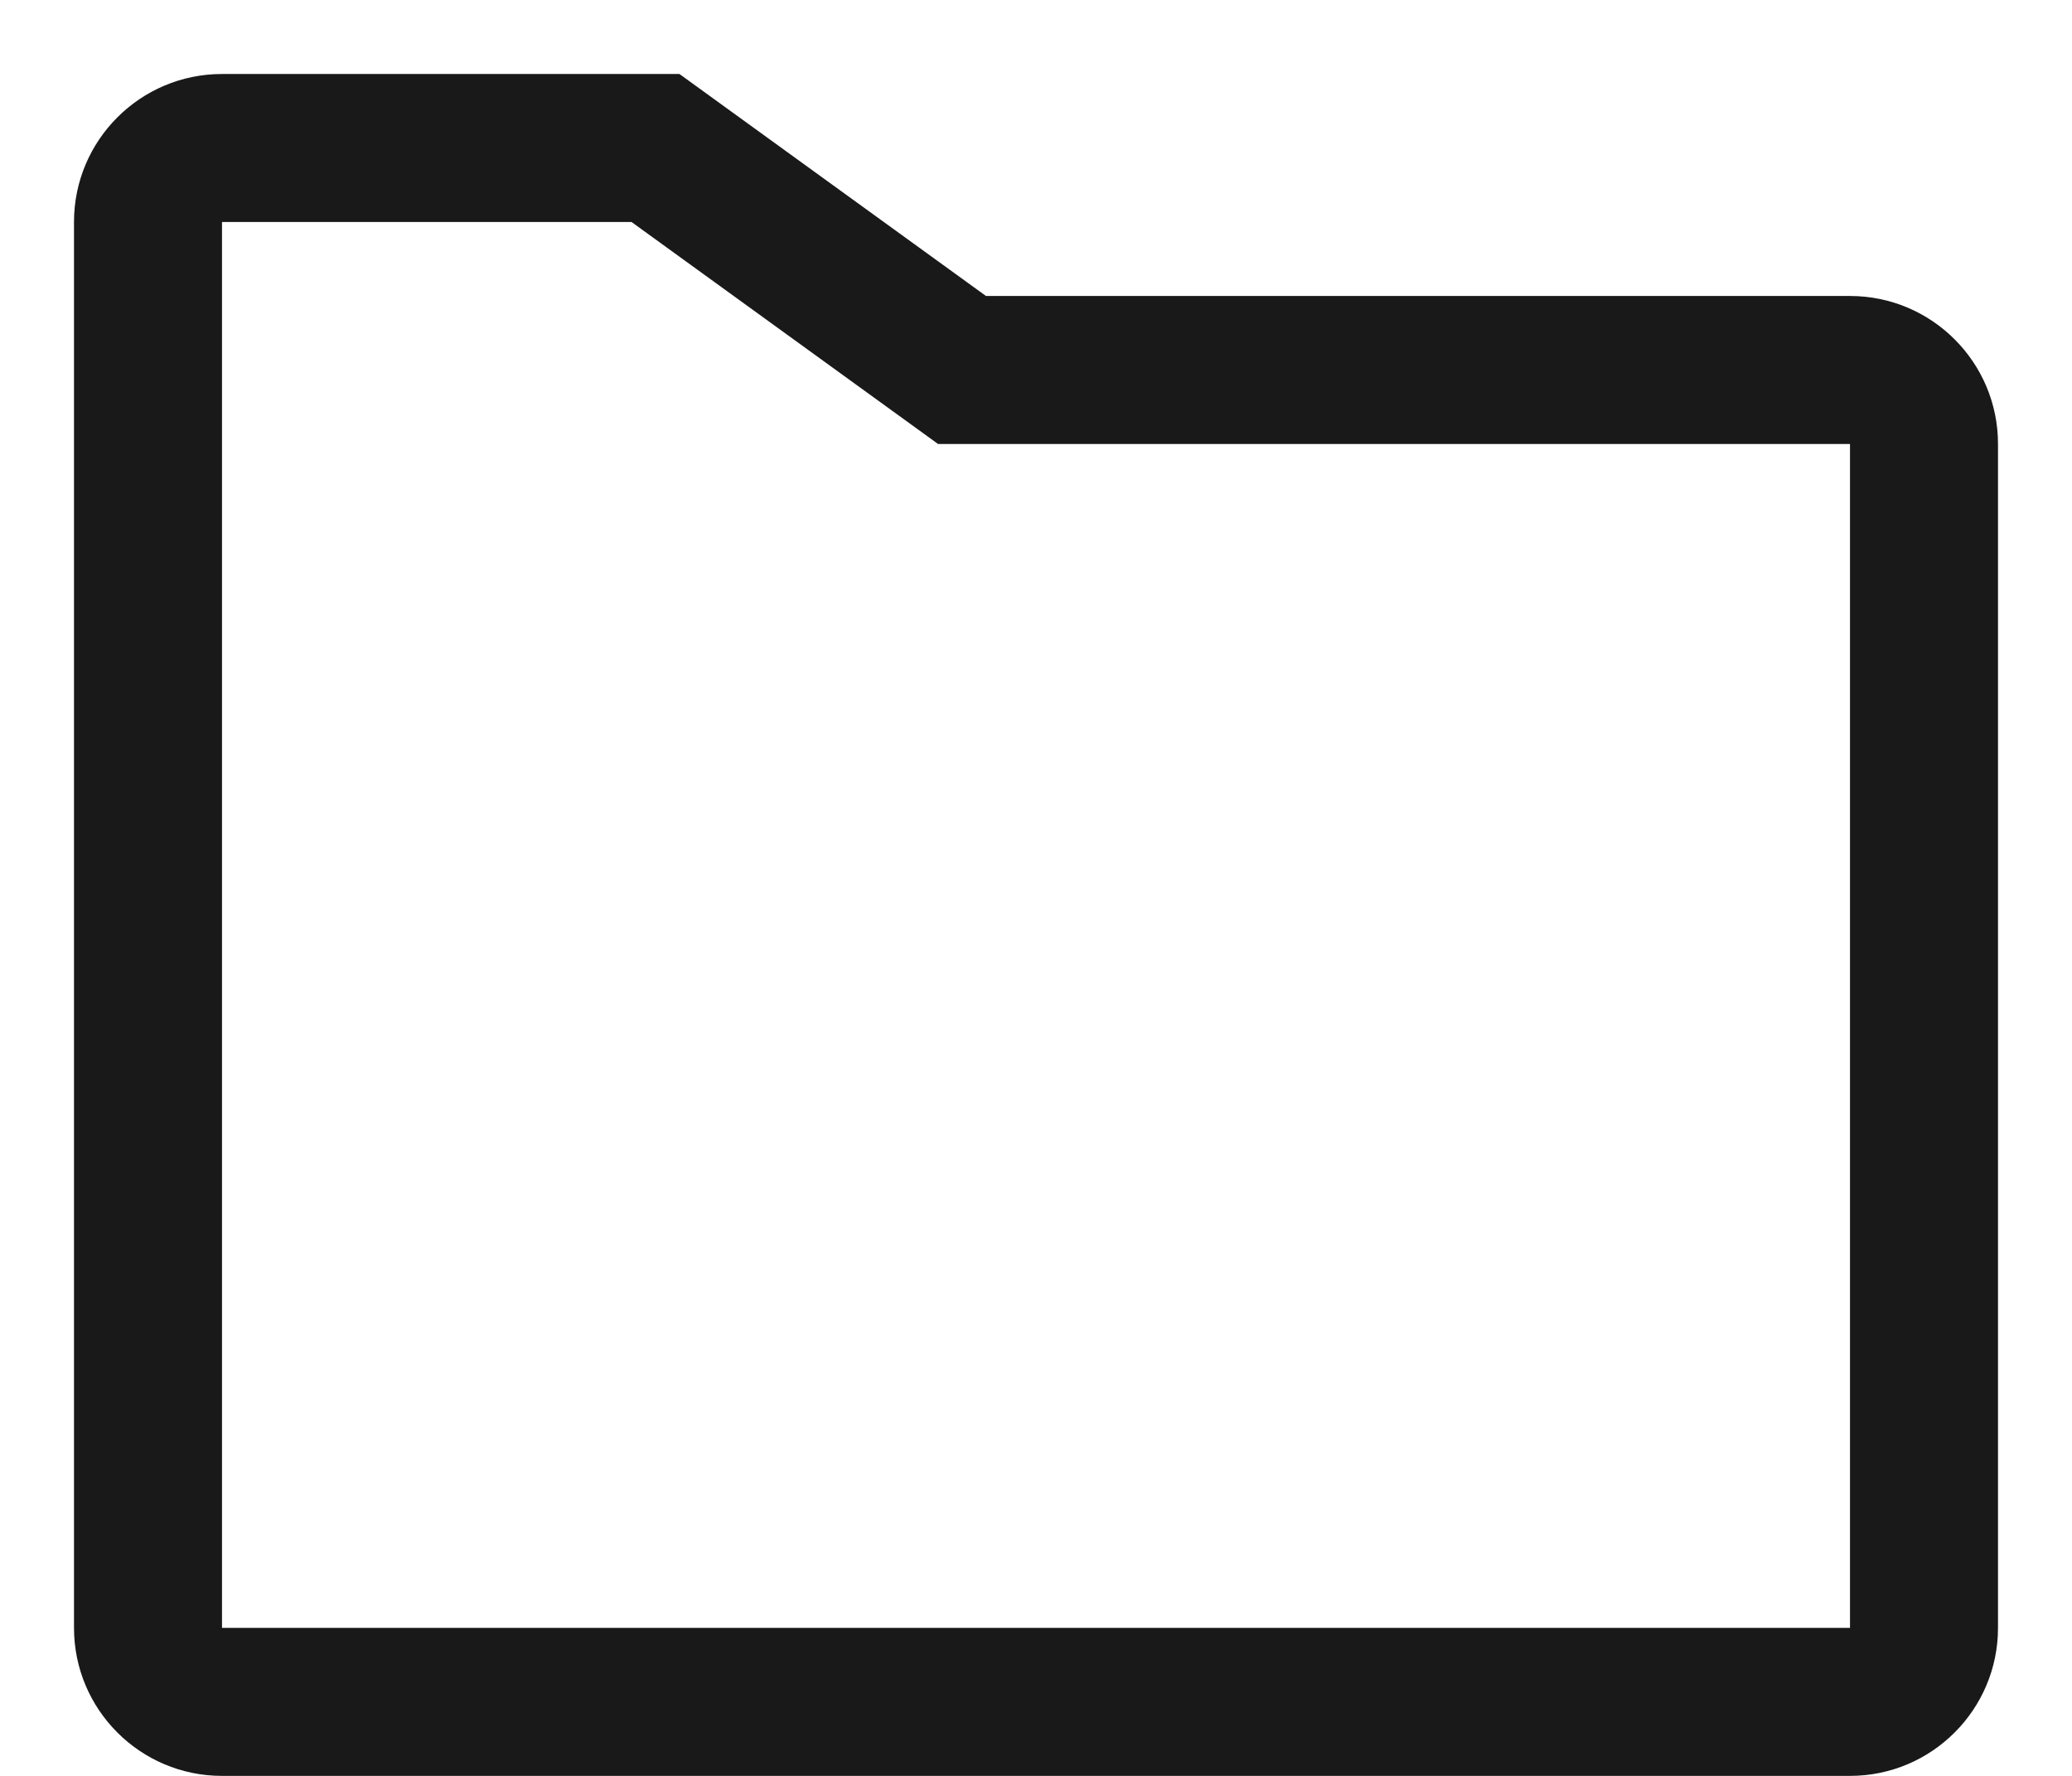 <?xml version="1.0" encoding="UTF-8"?>
<svg width="14px" height="12px" viewBox="0 0 14 12" version="1.1" xmlns="http://www.w3.org/2000/svg" xmlns:xlink="http://www.w3.org/1999/xlink">
    <!-- Generator: Sketch 60.1 (88133) - https://sketch.com -->
    <title>folder</title>
    <desc>Created with Sketch.</desc>
    <g id="--" stroke="none" stroke-width="1" fill="none" fill-rule="evenodd">
        <g id="Icons" transform="translate(-321, -413)">
            <g id="1.Base基础/3.Icon图标/文件/folder" transform="translate(320, 411)">
                <path d="M0,0 L16,0 L16,16 L0,16 L0,0 Z" id="folder-(Background)"></path>
                <path d="M2.5,2.5 L5.429,2.5 L5.591,2.5 L5.722,2.595 L7.662,4 L13.5,4 C14.052,4 14.5,4.448 14.5,5 L14.5,13 C14.5,13.552 14.052,14 13.5,14 L2.5,14 C1.948,14 1.5,13.552 1.5,13 L1.5,3.5 C1.5,2.948 1.948,2.5 2.5,2.5 Z M2.5,3.5 L2.5,13 L13.5,13 L13.5,5 L7.5,5 L7.338,5 L7.207,4.905 L5.267,3.5 L2.5,3.5 Z" id="folder" fill-opacity="0.9" fill="currentColor" fill-rule="evenodd"></path>
            </g>
        </g>
    </g>
</svg>
